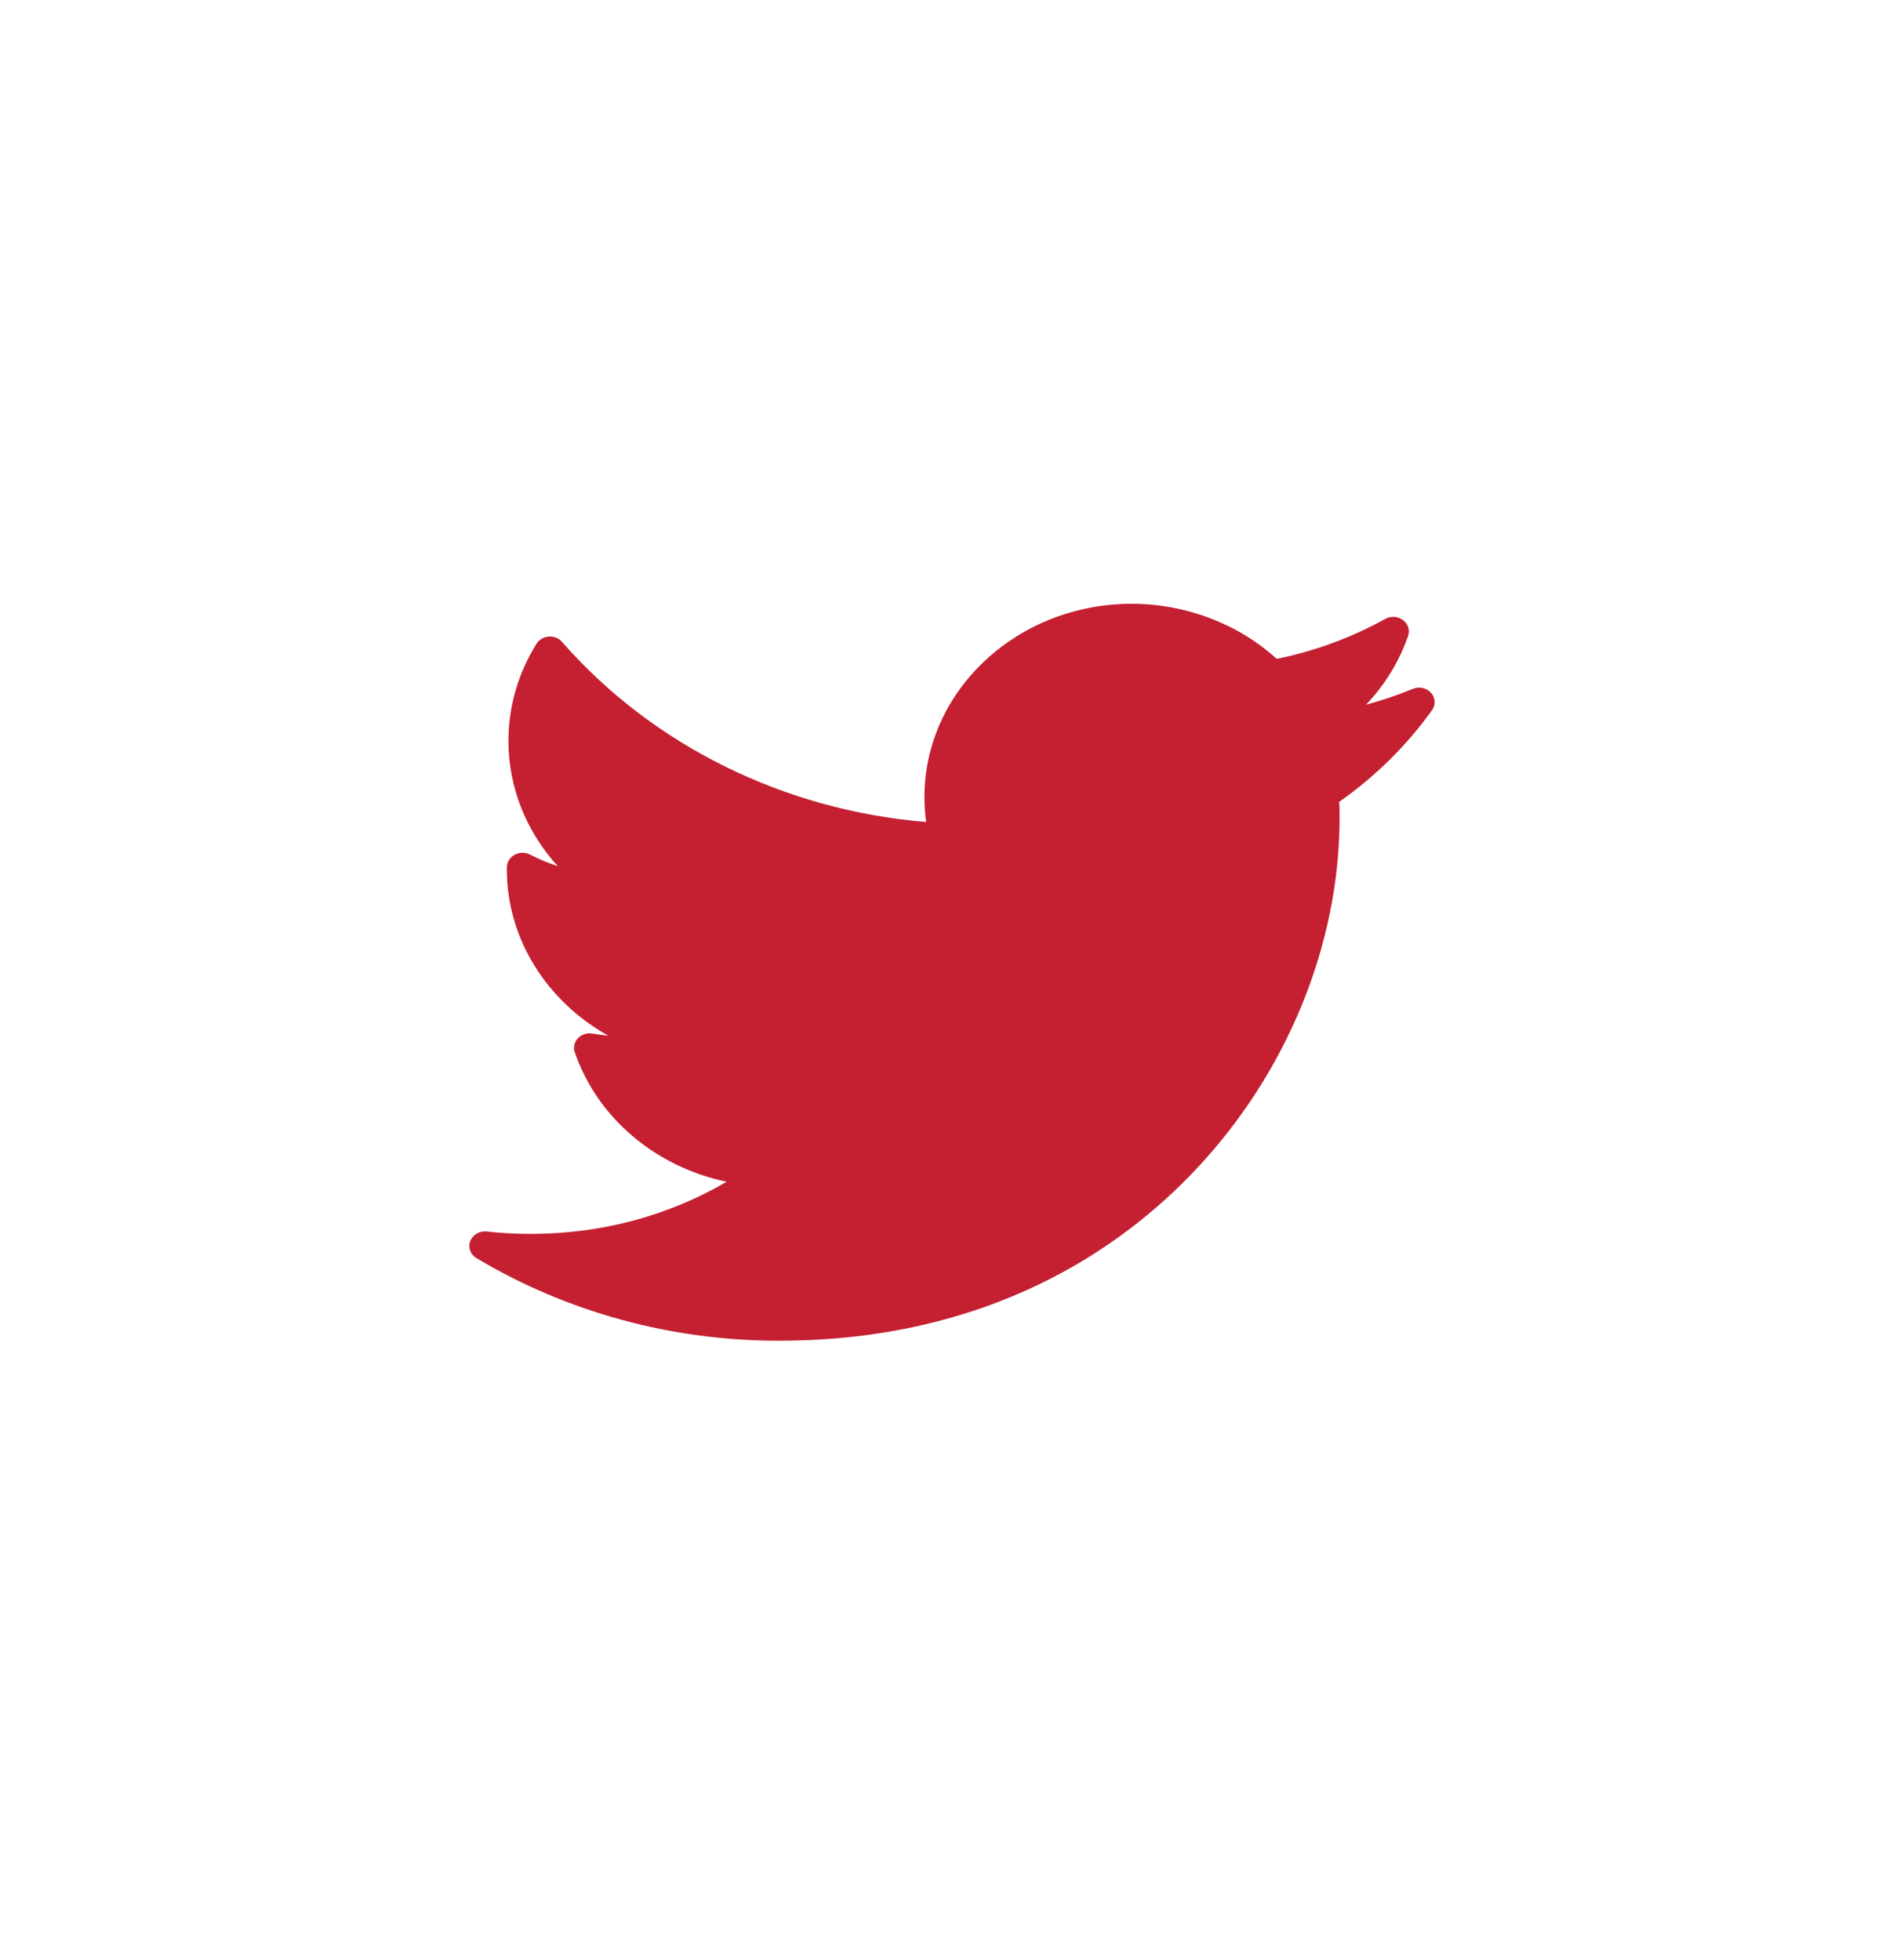 <svg width="34" height="35" viewBox="0 0 34 35" fill="none" xmlns="http://www.w3.org/2000/svg">
<path d="M25.228 12.303C24.957 12.415 24.679 12.51 24.394 12.586C24.731 12.231 24.988 11.813 25.145 11.356C25.18 11.253 25.143 11.141 25.053 11.074C24.963 11.007 24.837 10.999 24.738 11.054C24.134 11.388 23.482 11.628 22.799 11.768C22.11 11.141 21.175 10.784 20.209 10.784C18.168 10.784 16.508 12.332 16.508 14.235C16.508 14.385 16.518 14.534 16.538 14.681C14.007 14.474 11.653 13.313 10.036 11.464C9.979 11.398 9.89 11.362 9.799 11.369C9.708 11.376 9.626 11.424 9.581 11.497C9.253 12.022 9.079 12.622 9.079 13.232C9.079 14.064 9.398 14.853 9.96 15.47C9.789 15.414 9.623 15.345 9.465 15.263C9.38 15.219 9.276 15.22 9.192 15.265C9.107 15.31 9.054 15.393 9.052 15.484C9.051 15.499 9.051 15.515 9.051 15.53C9.051 16.771 9.768 17.889 10.863 18.498C10.769 18.489 10.675 18.477 10.581 18.46C10.485 18.443 10.386 18.474 10.321 18.543C10.256 18.611 10.234 18.707 10.264 18.794C10.67 19.974 11.713 20.842 12.975 21.107C11.929 21.718 10.732 22.038 9.476 22.038C9.214 22.038 8.95 22.024 8.692 21.995C8.564 21.981 8.441 22.052 8.398 22.166C8.354 22.279 8.4 22.406 8.509 22.471C10.123 23.436 11.989 23.946 13.905 23.946C17.673 23.946 20.03 22.29 21.343 20.899C22.981 19.166 23.921 16.872 23.921 14.605C23.921 14.511 23.919 14.415 23.916 14.32C24.562 13.866 25.119 13.316 25.572 12.684C25.64 12.588 25.633 12.462 25.553 12.373C25.474 12.285 25.341 12.256 25.228 12.303Z" fill="#c42032"/>
</svg>
